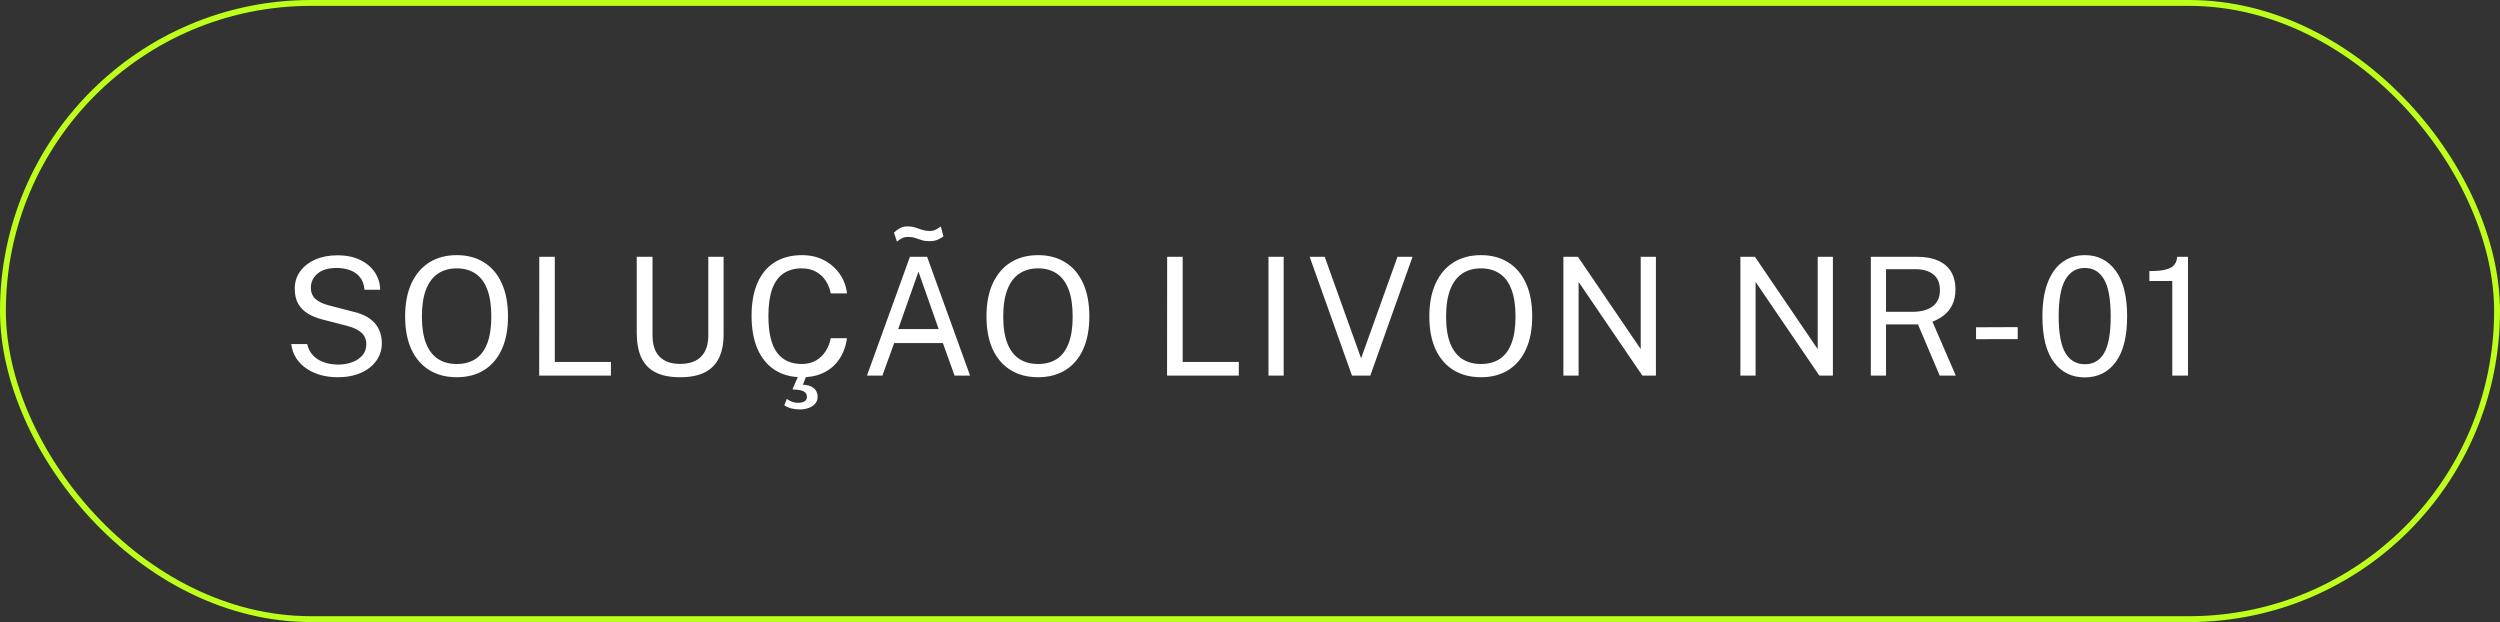 <svg xmlns="http://www.w3.org/2000/svg" width="213" height="53" viewBox="0 0 213 53" fill="none"><rect x="0" y="0" width="213" height="53" fill="#333333" stroke="none"/><rect x="0.25" y="0.25" width="212.5" height="52.5" rx="26.25" stroke="#BDFF1B" stroke-width="0.5"></rect><path d="M28.767 32.14C28.272 32.14 27.803 32.082 27.36 31.965C26.917 31.844 26.513 31.664 26.149 31.426C25.79 31.188 25.491 30.894 25.253 30.544C25.02 30.189 24.873 29.779 24.812 29.312H26.17C26.254 29.695 26.42 30.017 26.667 30.278C26.919 30.539 27.229 30.735 27.598 30.866C27.971 30.997 28.38 31.062 28.823 31.062C29.252 31.062 29.647 30.994 30.006 30.859C30.37 30.724 30.662 30.528 30.881 30.271C31.1 30.01 31.21 29.697 31.21 29.333C31.21 28.932 31.079 28.61 30.818 28.367C30.557 28.12 30.153 27.921 29.607 27.772L27.521 27.233C27.05 27.116 26.632 26.953 26.268 26.743C25.909 26.528 25.626 26.248 25.421 25.903C25.216 25.553 25.113 25.119 25.113 24.601C25.113 24.027 25.272 23.528 25.589 23.103C25.906 22.674 26.336 22.342 26.877 22.109C27.423 21.871 28.039 21.752 28.725 21.752C29.518 21.752 30.186 21.89 30.727 22.165C31.273 22.44 31.686 22.802 31.966 23.25C32.246 23.698 32.386 24.176 32.386 24.685H31.056C31.014 24.223 30.879 23.859 30.65 23.593C30.421 23.322 30.137 23.129 29.796 23.012C29.455 22.891 29.084 22.83 28.683 22.83C27.96 22.83 27.411 22.996 27.038 23.327C26.669 23.654 26.485 24.043 26.485 24.496C26.485 24.911 26.618 25.238 26.884 25.476C27.15 25.714 27.542 25.898 28.06 26.029L30.09 26.554C30.692 26.694 31.17 26.897 31.525 27.163C31.884 27.429 32.141 27.739 32.295 28.094C32.454 28.444 32.533 28.824 32.533 29.235C32.533 29.795 32.377 30.294 32.064 30.733C31.751 31.172 31.313 31.517 30.748 31.769C30.188 32.016 29.528 32.14 28.767 32.14ZM38.913 32.14C38.013 32.14 37.233 31.937 36.575 31.531C35.917 31.125 35.408 30.537 35.049 29.767C34.694 28.992 34.517 28.057 34.517 26.96C34.517 25.854 34.697 24.914 35.056 24.139C35.416 23.36 35.924 22.765 36.582 22.354C37.245 21.943 38.022 21.738 38.913 21.738C39.809 21.738 40.584 21.943 41.237 22.354C41.891 22.76 42.395 23.353 42.749 24.132C43.104 24.907 43.281 25.849 43.281 26.96C43.281 28.057 43.104 28.992 42.749 29.767C42.399 30.537 41.898 31.125 41.244 31.531C40.591 31.937 39.814 32.14 38.913 32.14ZM38.913 31.013C39.538 31.013 40.071 30.871 40.509 30.586C40.948 30.301 41.282 29.86 41.51 29.263C41.743 28.666 41.86 27.903 41.86 26.974C41.86 26.031 41.743 25.257 41.51 24.65C41.277 24.043 40.941 23.595 40.502 23.306C40.063 23.012 39.534 22.865 38.913 22.865C38.297 22.865 37.767 23.012 37.324 23.306C36.881 23.6 36.54 24.05 36.302 24.657C36.064 25.264 35.945 26.036 35.945 26.974C35.945 27.903 36.064 28.666 36.302 29.263C36.54 29.86 36.881 30.301 37.324 30.586C37.767 30.871 38.297 31.013 38.913 31.013ZM45.939 32L45.946 21.878H47.269V30.838H52.05V32H45.939ZM57.947 32.14C57.07 32.14 56.358 31.995 55.812 31.706C55.271 31.417 54.874 30.992 54.622 30.432C54.375 29.872 54.251 29.184 54.251 28.367V21.878H55.595V28.563C55.595 29.38 55.798 29.991 56.204 30.397C56.61 30.803 57.191 31.006 57.947 31.006C58.456 31.006 58.888 30.917 59.242 30.74C59.602 30.563 59.875 30.294 60.061 29.935C60.253 29.571 60.348 29.114 60.348 28.563V21.878H61.65V28.5C61.65 29.279 61.522 29.94 61.265 30.481C61.009 31.022 60.607 31.435 60.061 31.72C59.52 32 58.815 32.14 57.947 32.14ZM68.149 34.884C67.897 34.884 67.659 34.856 67.435 34.8C67.216 34.744 67.01 34.655 66.819 34.534L67.036 33.988C67.157 34.077 67.295 34.154 67.449 34.219C67.608 34.284 67.79 34.317 67.995 34.317C68.252 34.317 68.441 34.273 68.562 34.184C68.688 34.095 68.751 33.969 68.751 33.806C68.751 33.605 68.662 33.454 68.485 33.351C68.312 33.253 68.028 33.199 67.631 33.19C67.584 33.19 67.554 33.183 67.54 33.169C67.531 33.155 67.533 33.132 67.547 33.099L68.058 31.93H68.737L68.408 32.777C68.725 32.791 68.975 32.849 69.157 32.952C69.344 33.059 69.474 33.188 69.549 33.337C69.624 33.491 69.661 33.645 69.661 33.799C69.661 34.037 69.591 34.235 69.451 34.394C69.316 34.553 69.131 34.674 68.898 34.758C68.669 34.842 68.42 34.884 68.149 34.884ZM68.338 32.14C67.428 32.14 66.651 31.932 66.007 31.517C65.368 31.102 64.878 30.504 64.537 29.725C64.201 28.946 64.033 28.005 64.033 26.904C64.033 25.807 64.201 24.874 64.537 24.104C64.873 23.334 65.361 22.748 66 22.347C66.644 21.941 67.423 21.738 68.338 21.738C69.052 21.738 69.684 21.887 70.235 22.186C70.786 22.48 71.229 22.874 71.565 23.369C71.901 23.864 72.099 24.407 72.16 25H70.781C70.706 24.603 70.564 24.244 70.354 23.922C70.144 23.6 69.869 23.343 69.528 23.152C69.187 22.961 68.779 22.865 68.303 22.865C67.692 22.865 67.174 23.01 66.749 23.299C66.329 23.584 66.009 24.025 65.79 24.622C65.575 25.219 65.468 25.985 65.468 26.918C65.468 28.327 65.708 29.363 66.189 30.026C66.674 30.684 67.379 31.013 68.303 31.013C68.779 31.013 69.187 30.913 69.528 30.712C69.869 30.511 70.144 30.243 70.354 29.907C70.564 29.571 70.706 29.207 70.781 28.815H72.16C72.109 29.244 71.992 29.66 71.81 30.061C71.633 30.458 71.388 30.812 71.075 31.125C70.762 31.438 70.377 31.685 69.92 31.867C69.467 32.049 68.94 32.14 68.338 32.14ZM73.865 32L77.526 21.878H78.989L82.65 32H81.327L80.333 29.228H76.182L75.181 32H73.865ZM76.525 28.038H79.976L78.254 23.145L76.525 28.038ZM76.413 20.583L76.168 19.813C76.327 19.668 76.495 19.545 76.672 19.442C76.85 19.339 77.071 19.288 77.337 19.288C77.566 19.288 77.781 19.321 77.981 19.386C78.187 19.451 78.385 19.517 78.576 19.582C78.772 19.647 78.973 19.68 79.178 19.68C79.388 19.68 79.57 19.643 79.724 19.568C79.878 19.489 80.023 19.395 80.158 19.288L80.382 20.142C80.261 20.231 80.102 20.322 79.906 20.415C79.715 20.504 79.472 20.548 79.178 20.548C78.926 20.548 78.707 20.518 78.52 20.457C78.334 20.396 78.152 20.336 77.974 20.275C77.802 20.214 77.608 20.184 77.393 20.184C77.165 20.184 76.98 20.224 76.84 20.303C76.7 20.378 76.558 20.471 76.413 20.583ZM88.444 32.14C87.543 32.14 86.764 31.937 86.106 31.531C85.448 31.125 84.939 30.537 84.58 29.767C84.225 28.992 84.048 28.057 84.048 26.96C84.048 25.854 84.227 24.914 84.587 24.139C84.946 23.36 85.455 22.765 86.113 22.354C86.775 21.943 87.552 21.738 88.444 21.738C89.34 21.738 90.114 21.943 90.768 22.354C91.421 22.76 91.925 23.353 92.28 24.132C92.634 24.907 92.812 25.849 92.812 26.96C92.812 28.057 92.634 28.992 92.28 29.767C91.93 30.537 91.428 31.125 90.775 31.531C90.121 31.937 89.344 32.14 88.444 32.14ZM88.444 31.013C89.069 31.013 89.601 30.871 90.04 30.586C90.478 30.301 90.812 29.86 91.041 29.263C91.274 28.666 91.391 27.903 91.391 26.974C91.391 26.031 91.274 25.257 91.041 24.65C90.807 24.043 90.471 23.595 90.033 23.306C89.594 23.012 89.064 22.865 88.444 22.865C87.828 22.865 87.298 23.012 86.855 23.306C86.411 23.6 86.071 24.05 85.833 24.657C85.595 25.264 85.476 26.036 85.476 26.974C85.476 27.903 85.595 28.666 85.833 29.263C86.071 29.86 86.411 30.301 86.855 30.586C87.298 30.871 87.828 31.013 88.444 31.013ZM99.434 32L99.441 21.878H100.764V30.838H105.545V32H99.434ZM108.074 32V21.878H109.369V32H108.074ZM115.189 32L111.584 21.878H112.865L115.966 30.53L119.067 21.878H120.348L116.75 32H115.189ZM126.175 32.14C125.275 32.14 124.495 31.937 123.837 31.531C123.179 31.125 122.671 30.537 122.311 29.767C121.957 28.992 121.779 28.057 121.779 26.96C121.779 25.854 121.959 24.914 122.318 24.139C122.678 23.36 123.186 22.765 123.844 22.354C124.507 21.943 125.284 21.738 126.175 21.738C127.071 21.738 127.846 21.943 128.499 22.354C129.153 22.76 129.657 23.353 130.011 24.132C130.366 24.907 130.543 25.849 130.543 26.96C130.543 28.057 130.366 28.992 130.011 29.767C129.661 30.537 129.16 31.125 128.506 31.531C127.853 31.937 127.076 32.14 126.175 32.14ZM126.175 31.013C126.801 31.013 127.333 30.871 127.771 30.586C128.21 30.301 128.544 29.86 128.772 29.263C129.006 28.666 129.122 27.903 129.122 26.974C129.122 26.031 129.006 25.257 128.772 24.65C128.539 24.043 128.203 23.595 127.764 23.306C127.326 23.012 126.796 22.865 126.175 22.865C125.559 22.865 125.03 23.012 124.586 23.306C124.143 23.6 123.802 24.05 123.564 24.657C123.326 25.264 123.207 26.036 123.207 26.974C123.207 27.903 123.326 28.666 123.564 29.263C123.802 29.86 124.143 30.301 124.586 30.586C125.03 30.871 125.559 31.013 126.175 31.013ZM133.202 32V21.878H134.441L139.789 29.746V21.878H141.084V32H139.929L134.497 24.02V32H133.202ZM148.281 32V21.878H149.52L154.868 29.746V21.878H156.163V32H155.008L149.576 24.02V32H148.281ZM159.395 32V21.878H163.315C164.043 21.878 164.652 21.99 165.142 22.214C165.632 22.433 165.999 22.751 166.241 23.166C166.484 23.577 166.605 24.069 166.605 24.643C166.605 25.194 166.507 25.651 166.311 26.015C166.12 26.379 165.875 26.673 165.576 26.897C165.278 27.116 164.967 27.287 164.645 27.408L166.633 32H165.261L163.413 27.639H160.69V32H159.395ZM160.69 26.568H162.895C163.656 26.568 164.244 26.414 164.659 26.106C165.075 25.793 165.282 25.331 165.282 24.72C165.282 24.123 165.096 23.677 164.722 23.383C164.354 23.084 163.847 22.935 163.203 22.935H160.69V26.568ZM168.359 28.899V27.884L171.908 27.87V28.892L168.359 28.899ZM177.619 32.154C176.513 32.154 175.636 31.72 174.987 30.852C174.339 29.979 174.014 28.689 174.014 26.981C174.014 25.828 174.164 24.862 174.462 24.083C174.761 23.304 175.181 22.718 175.722 22.326C176.264 21.934 176.901 21.738 177.633 21.738C178.73 21.738 179.603 22.179 180.251 23.061C180.905 23.938 181.231 25.238 181.231 26.96C181.231 28.673 180.907 29.968 180.258 30.845C179.61 31.718 178.73 32.154 177.619 32.154ZM177.633 31.034C178.357 31.034 178.903 30.717 179.271 30.082C179.645 29.443 179.831 28.404 179.831 26.967C179.831 25.502 179.642 24.447 179.264 23.803C178.891 23.154 178.345 22.83 177.626 22.83C176.912 22.83 176.362 23.157 175.974 23.81C175.592 24.459 175.4 25.511 175.4 26.967C175.4 28.4 175.592 29.436 175.974 30.075C176.357 30.714 176.91 31.034 177.633 31.034ZM185.079 32V23.943H183.126V23.096C183.732 23.096 184.204 23.052 184.54 22.963C184.876 22.874 185.114 22.739 185.254 22.557C185.398 22.375 185.478 22.149 185.492 21.878H186.416V32H185.079Z" fill="white"></path></svg>